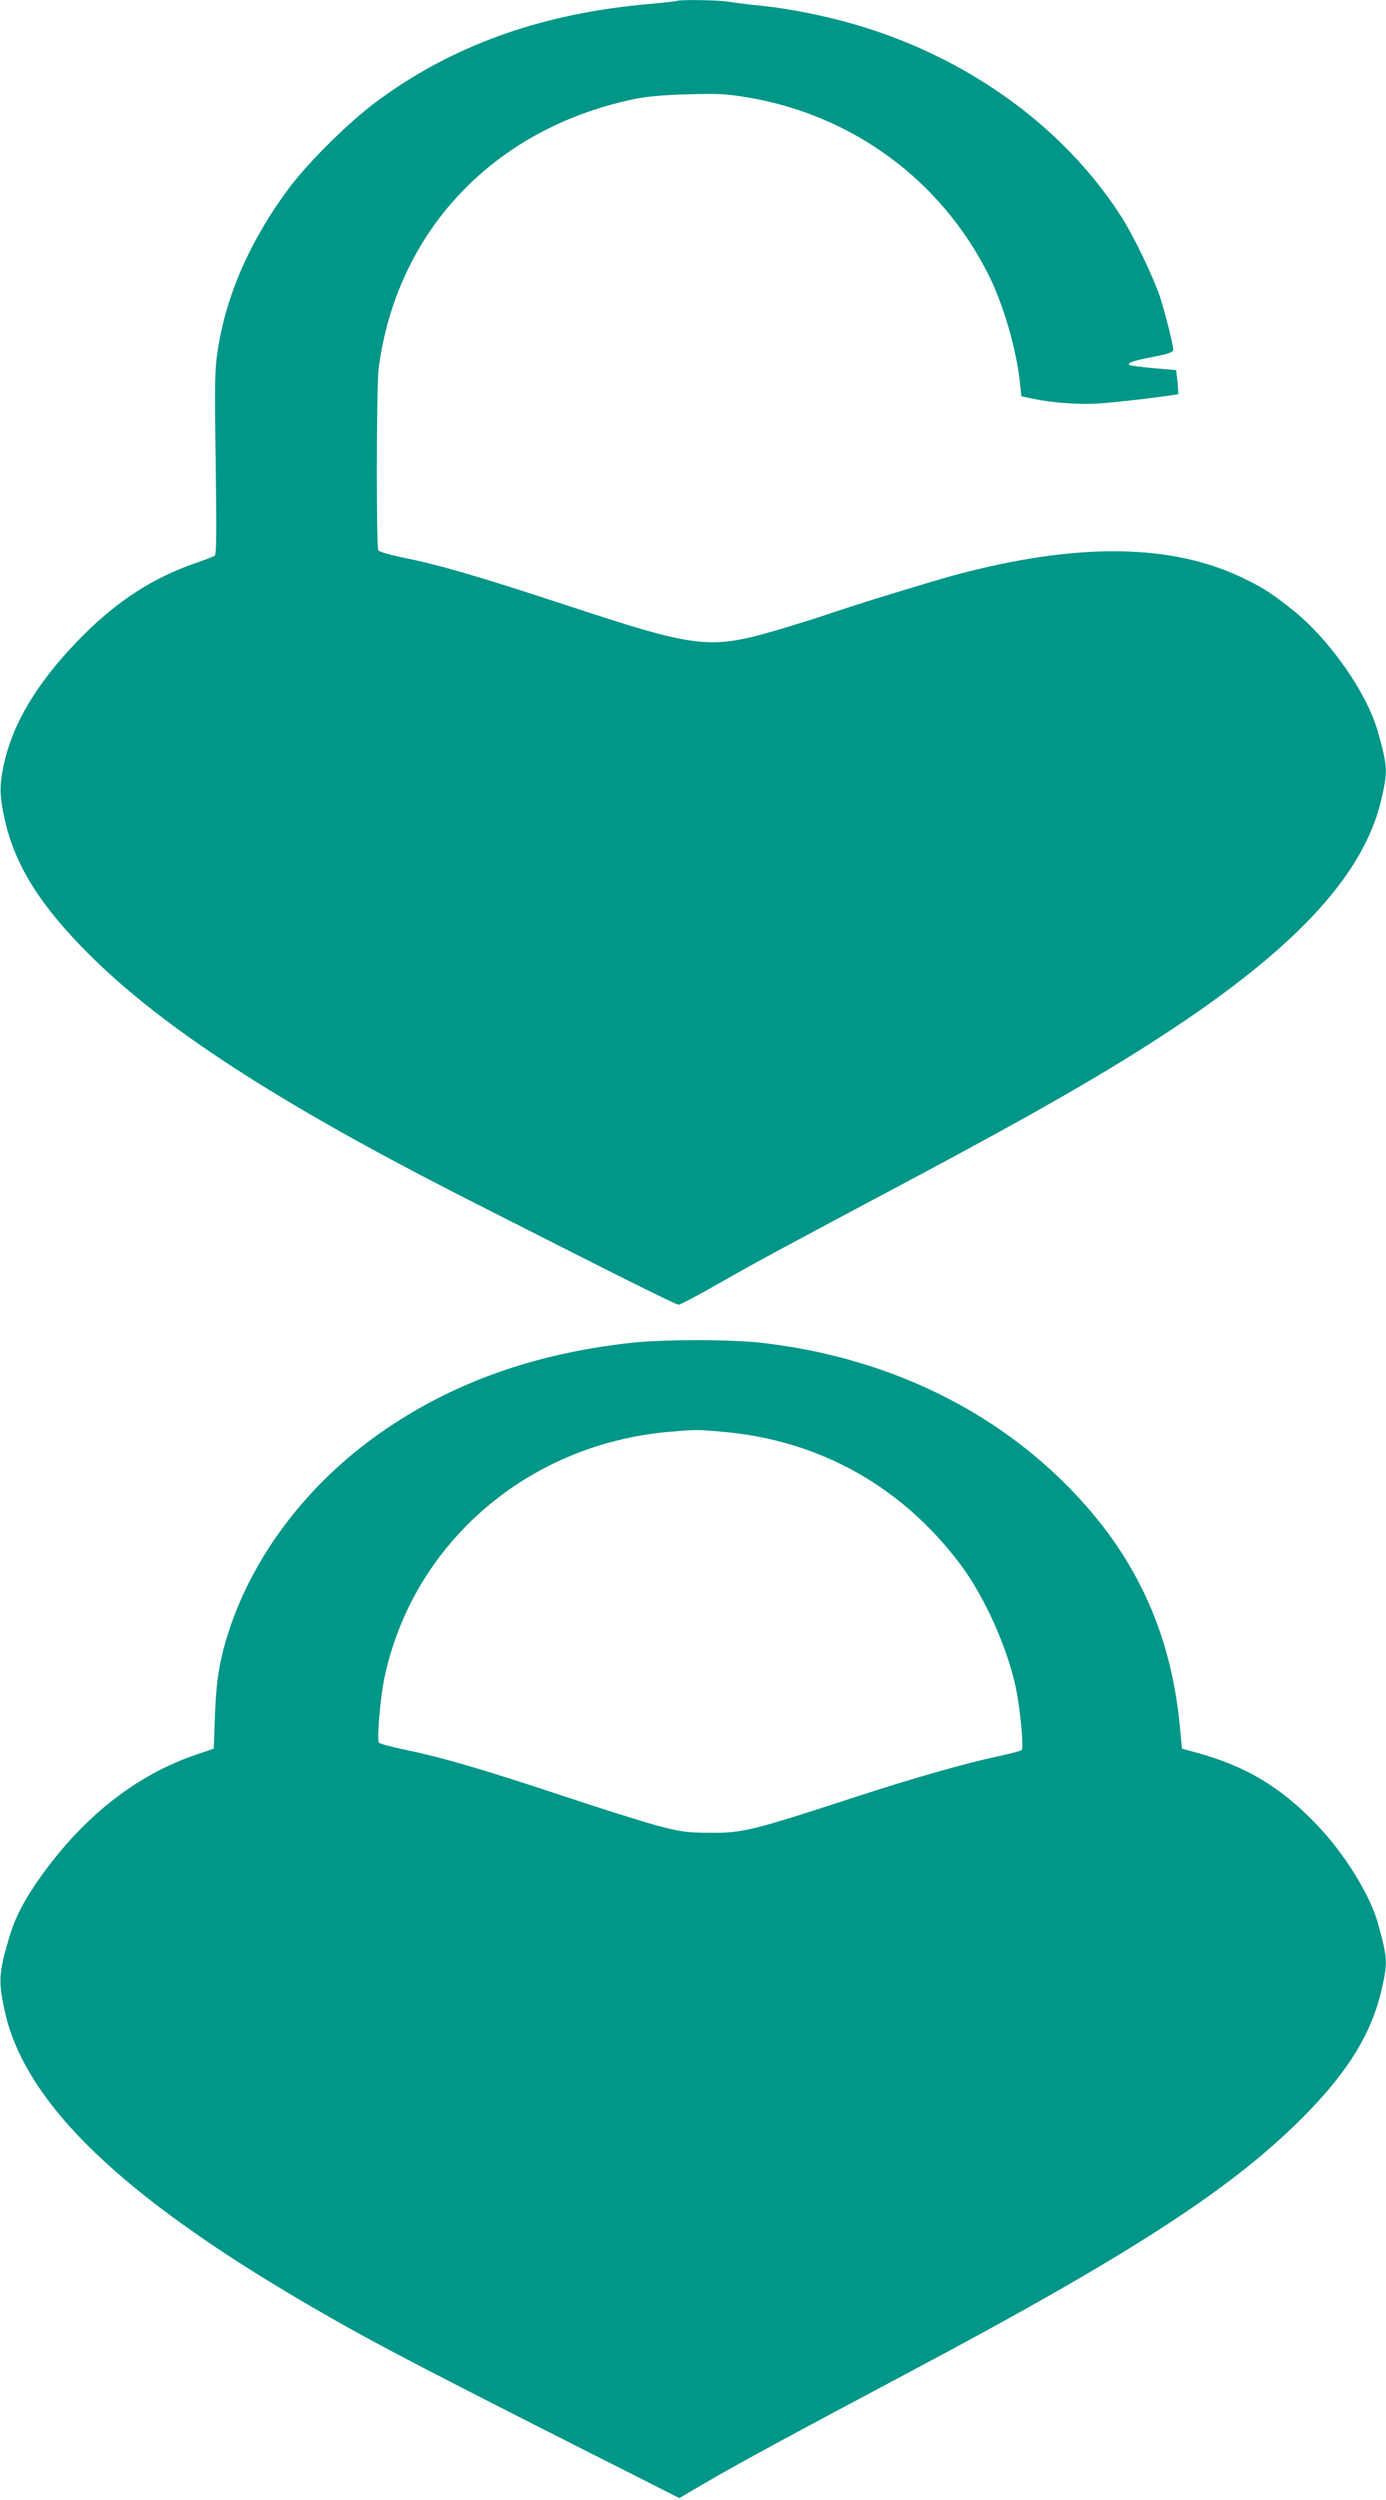 <?xml version="1.0" standalone="no"?>
<!DOCTYPE svg PUBLIC "-//W3C//DTD SVG 20010904//EN"
 "http://www.w3.org/TR/2001/REC-SVG-20010904/DTD/svg10.dtd">
<svg version="1.0" xmlns="http://www.w3.org/2000/svg"
 width="710pt" height="1280pt" viewBox="0 0 710 1280"
 preserveAspectRatio="xMidYMid meet">
<g transform="translate(0,1280) scale(0.1,-0.1)"
fill="#009688" stroke="none">
<path d="M3465 12795 c-5 -2 -66 -9 -135 -15 -555 -48 -1014 -212 -1405 -503
-140 -104 -350 -312 -449 -446 -195 -263 -319 -546 -361 -827 -15 -95 -16
-168 -10 -575 5 -373 4 -468 -6 -475 -7 -4 -53 -22 -103 -39 -211 -74 -387
-187 -562 -360 -225 -223 -359 -437 -410 -650 -28 -121 -28 -175 1 -304 51
-229 181 -437 425 -681 380 -381 970 -764 1930 -1253 750 -381 1081 -547 1096
-547 9 0 98 47 198 104 185 106 318 178 1001 541 643 343 1003 550 1324 762
649 429 987 799 1076 1175 35 150 34 172 -17 353 -56 198 -248 472 -435 621
-102 81 -145 110 -232 153 -374 190 -867 197 -1506 25 -137 -38 -479 -143
-630 -194 -49 -17 -148 -48 -220 -70 -404 -121 -440 -117 -1160 120 -421 138
-622 197 -809 235 -66 13 -123 30 -128 37 -11 19 -10 843 2 935 93 698 585
1220 1296 1373 72 16 150 23 284 27 160 5 202 2 312 -16 538 -92 988 -423
1232 -908 77 -154 144 -386 161 -555 l7 -67 52 -11 c101 -22 233 -32 341 -26
91 5 406 43 411 49 1 1 -1 29 -4 62 l-7 60 -117 10 c-64 6 -120 13 -124 17
-10 11 28 23 134 43 70 14 92 22 92 34 0 26 -39 180 -66 266 -36 108 -138 321
-206 425 -296 457 -790 811 -1363 976 -149 43 -326 79 -470 94 -60 6 -137 15
-171 21 -58 9 -248 12 -269 4z"/>
<path d="M3235 5925 c-501 -55 -922 -206 -1286 -461 -370 -259 -647 -621 -775
-1010 -49 -151 -66 -251 -73 -438 l-6 -169 -85 -29 c-307 -103 -578 -314 -801
-626 -84 -118 -132 -210 -162 -312 -54 -184 -56 -224 -22 -380 105 -470 598
-945 1565 -1507 288 -167 473 -265 1182 -625 l708 -358 142 83 c148 87 440
245 1018 552 1177 625 1694 962 2067 1348 205 213 318 400 368 610 35 149 34
169 -17 352 -41 146 -172 357 -316 506 -181 189 -358 295 -607 364 l-80 22
-12 124 c-48 486 -236 883 -583 1229 -402 403 -948 656 -1561 725 -163 18
-496 18 -664 0z m470 -456 c492 -43 915 -279 1215 -679 125 -167 242 -429 285
-637 22 -109 40 -302 29 -313 -5 -5 -63 -20 -129 -34 -160 -34 -419 -108 -700
-199 -557 -182 -596 -191 -765 -191 -123 1 -148 4 -274 37 -76 21 -294 89
-485 153 -400 133 -612 195 -799 234 -74 15 -137 32 -141 38 -11 19 7 232 29
335 147 687 732 1192 1456 1256 141 12 146 12 279 0z"/>
</g>
</svg>
